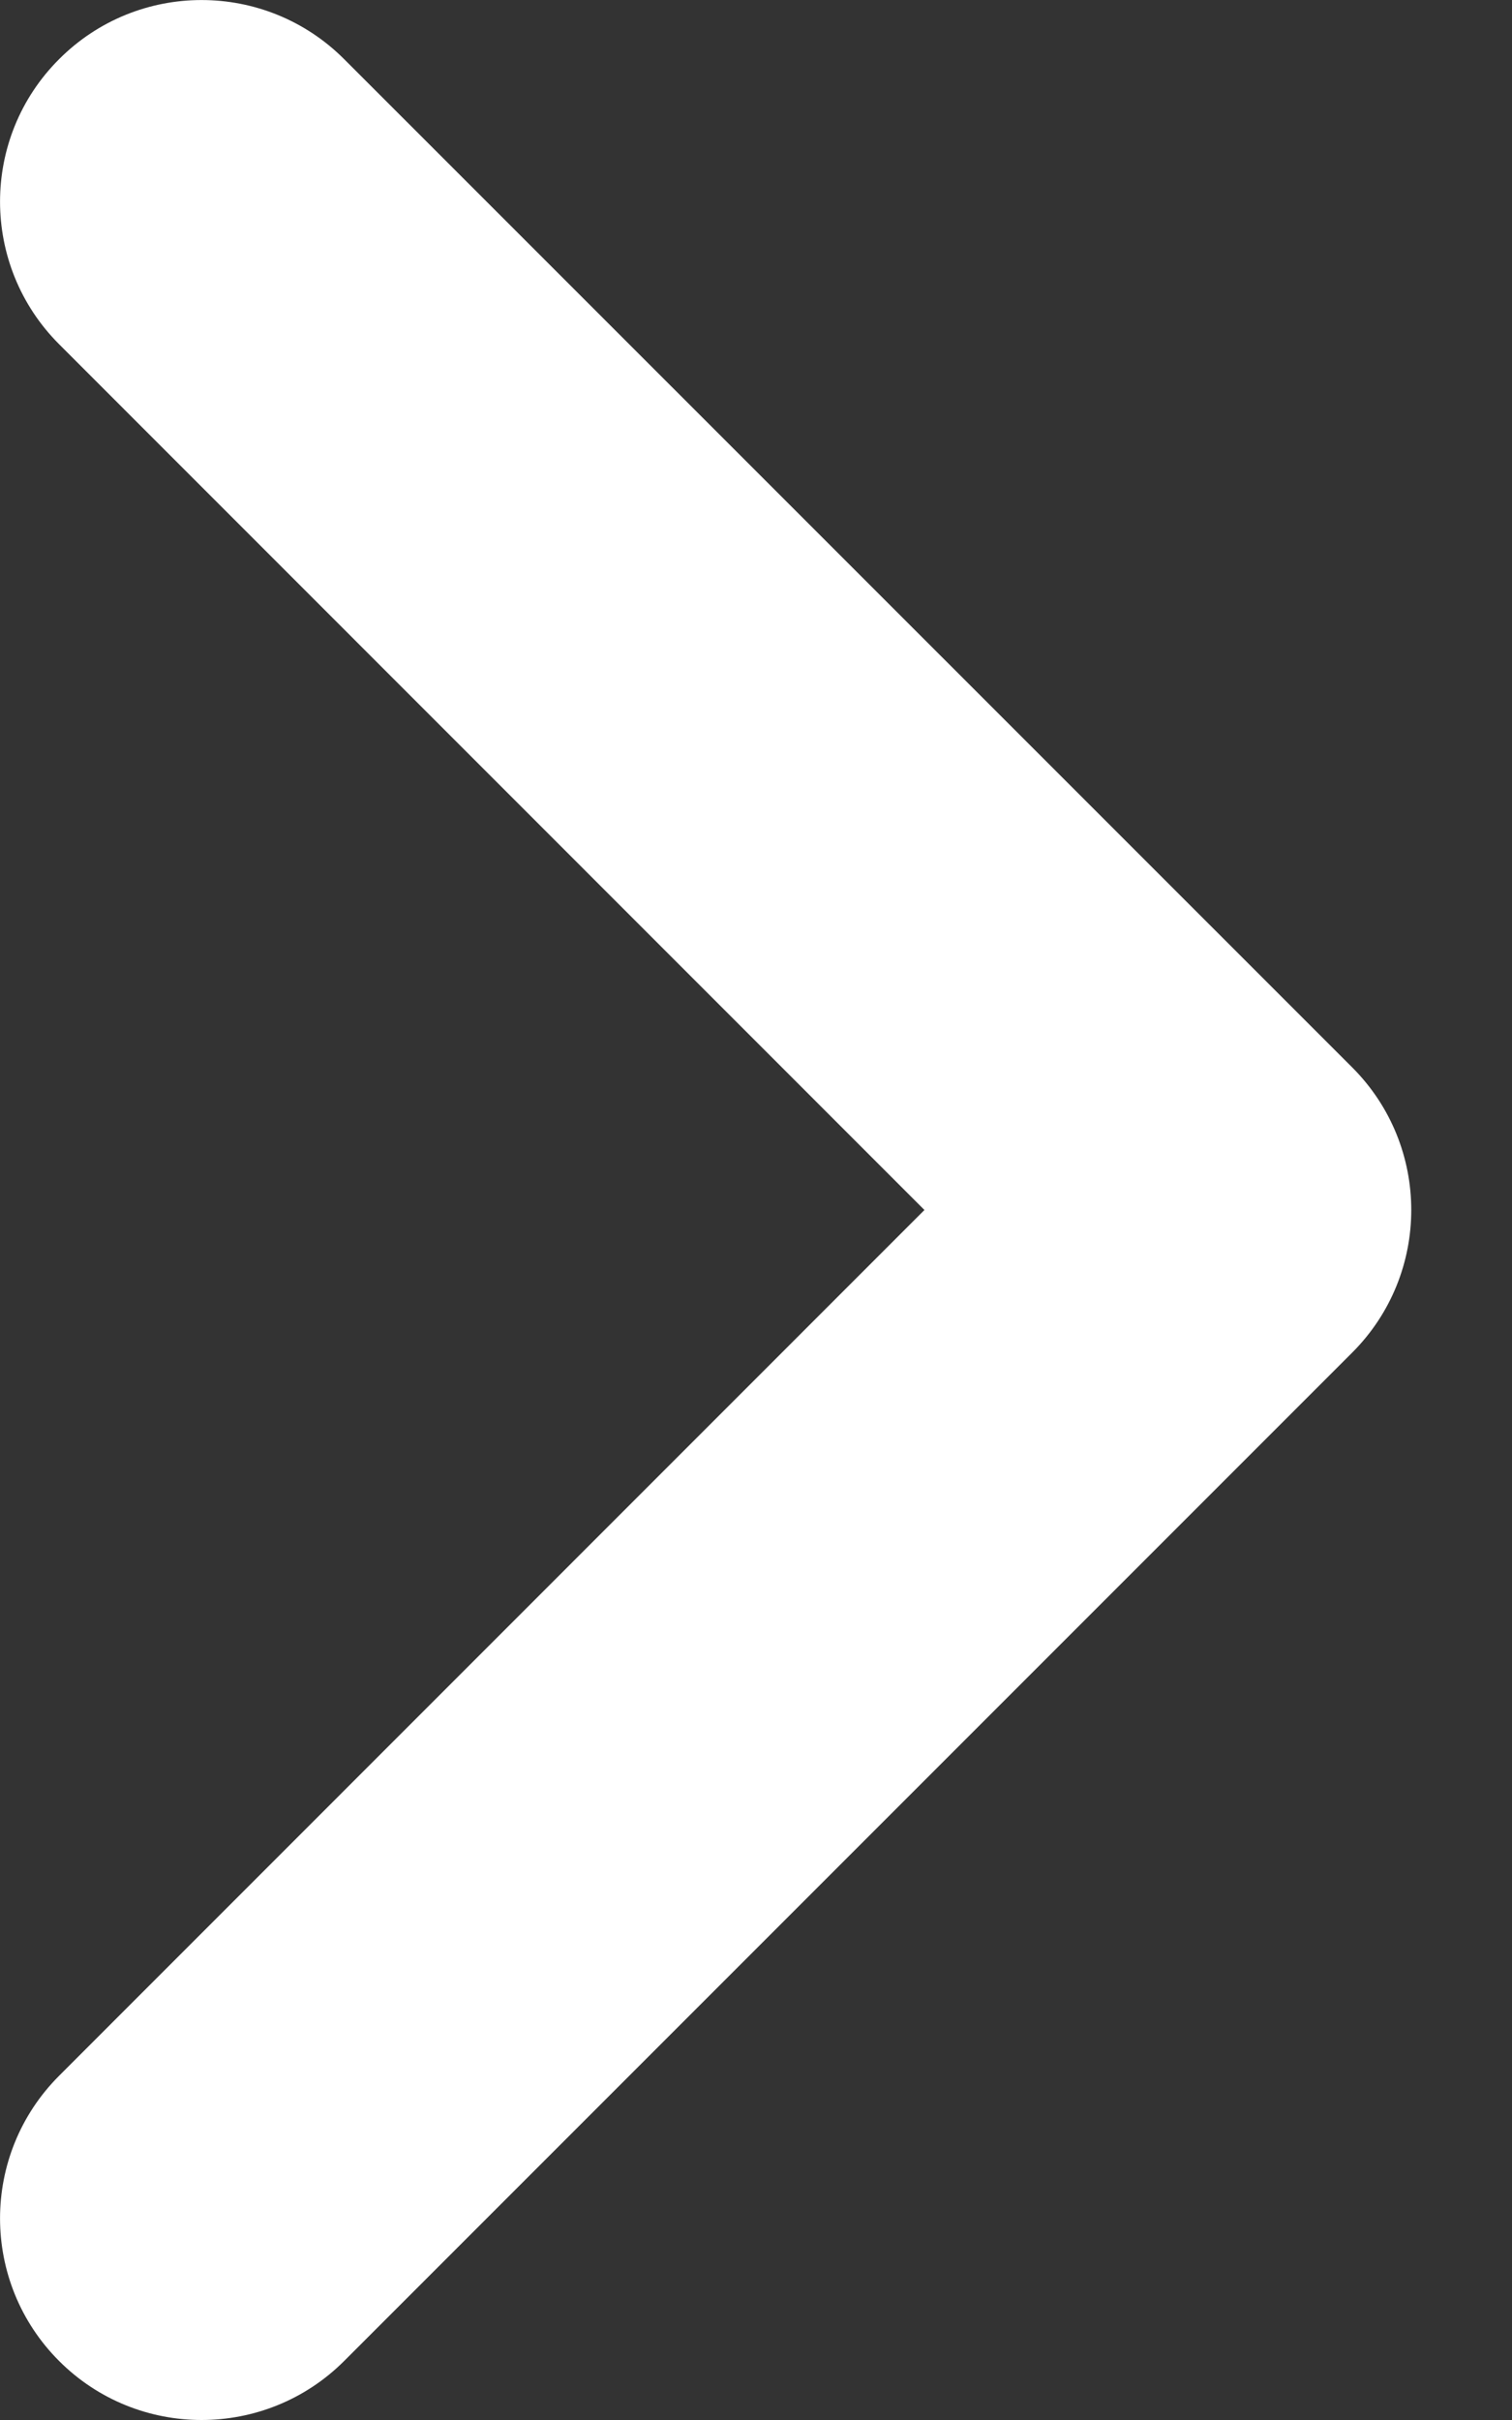 <?xml version="1.0" encoding="UTF-8"?> <svg xmlns="http://www.w3.org/2000/svg" width="10" height="16" viewBox="0 0 10 16" fill="none"><rect x="0" y="0" width="10" height="16" fill="#333333" stroke="none"/><path fill-rule="evenodd" clip-rule="evenodd" d="M0.391 15.61C-0.13 15.089 -0.13 14.245 0.391 13.724L6.114 8L0.391 2.276C-0.13 1.755 -0.13 0.911 0.391 0.391C0.911 -0.13 1.755 -0.13 2.276 0.391L8.943 7.057C9.464 7.578 9.464 8.422 8.943 8.943L2.276 15.61C1.755 16.13 0.911 16.13 0.391 15.61Z" fill="white"></path></svg> 